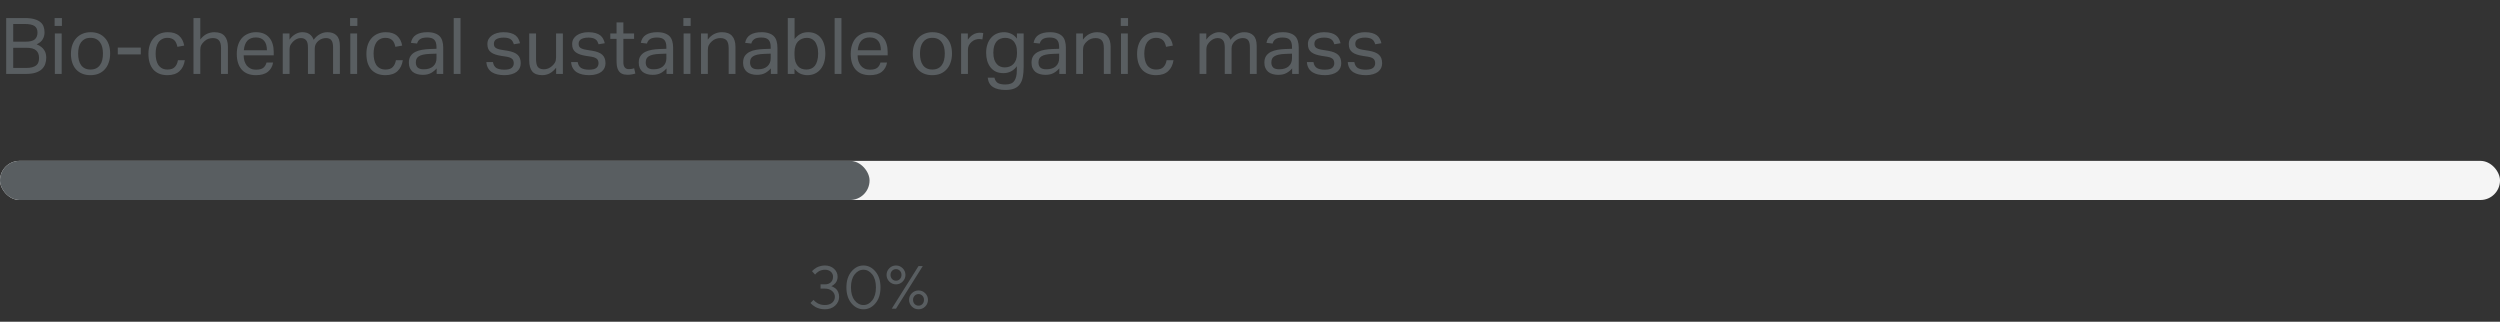<?xml version="1.0" encoding="UTF-8"?> <svg xmlns="http://www.w3.org/2000/svg" width="575" height="74" viewBox="0 0 575 74" fill="none"><rect x="0" y="0" width="575" height="74" fill="#333333" stroke="none"/> <path d="M1.422 4.148H5.688C6.6 4.148 7.35 4.238 7.938 4.418C8.526 4.586 8.988 4.82 9.324 5.12C9.672 5.408 9.912 5.756 10.044 6.164C10.176 6.56 10.242 6.986 10.242 7.442C10.242 8.03 10.104 8.558 9.828 9.026C9.564 9.494 9.096 9.884 8.424 10.196C8.856 10.364 9.21 10.562 9.486 10.79C9.774 11.006 10.002 11.252 10.17 11.528C10.35 11.792 10.47 12.074 10.53 12.374C10.602 12.662 10.638 12.962 10.638 13.274C10.638 13.802 10.554 14.294 10.386 14.75C10.23 15.194 9.972 15.584 9.612 15.92C9.252 16.256 8.778 16.52 8.19 16.712C7.602 16.904 6.876 17 6.012 17H1.422V4.148ZM5.904 9.584C6.876 9.584 7.572 9.41 7.992 9.062C8.412 8.702 8.622 8.18 8.622 7.496C8.622 6.8 8.394 6.296 7.938 5.984C7.494 5.672 6.726 5.516 5.634 5.516H3.042V9.584H5.904ZM5.958 15.632C6.546 15.632 7.032 15.578 7.416 15.47C7.812 15.362 8.124 15.212 8.352 15.02C8.592 14.816 8.754 14.576 8.838 14.3C8.934 14.012 8.982 13.688 8.982 13.328C8.982 12.572 8.76 11.996 8.316 11.6C7.872 11.192 7.128 10.988 6.084 10.988H3.042V15.632H5.958ZM12.615 7.694H14.181V17H12.615V7.694ZM12.561 4.148H14.235V5.966H12.561V4.148ZM20.798 17.288C20.09 17.288 19.46 17.174 18.908 16.946C18.356 16.718 17.888 16.394 17.504 15.974C17.12 15.554 16.826 15.038 16.622 14.426C16.418 13.814 16.316 13.13 16.316 12.374C16.316 11.618 16.424 10.934 16.64 10.322C16.856 9.71 17.162 9.188 17.558 8.756C17.954 8.324 18.428 7.994 18.98 7.766C19.544 7.526 20.168 7.406 20.852 7.406C21.548 7.406 22.172 7.52 22.724 7.748C23.276 7.976 23.744 8.306 24.128 8.738C24.524 9.158 24.824 9.668 25.028 10.268C25.232 10.868 25.334 11.546 25.334 12.302C25.334 13.07 25.226 13.76 25.01 14.372C24.806 14.984 24.506 15.506 24.11 15.938C23.726 16.37 23.252 16.706 22.688 16.946C22.124 17.174 21.494 17.288 20.798 17.288ZM20.816 15.992C21.32 15.992 21.752 15.902 22.112 15.722C22.472 15.542 22.766 15.29 22.994 14.966C23.234 14.642 23.408 14.258 23.516 13.814C23.624 13.358 23.678 12.86 23.678 12.32C23.678 11.792 23.624 11.306 23.516 10.862C23.408 10.418 23.234 10.04 22.994 9.728C22.766 9.404 22.472 9.152 22.112 8.972C21.752 8.792 21.32 8.702 20.816 8.702C20.312 8.702 19.88 8.792 19.52 8.972C19.172 9.152 18.878 9.404 18.638 9.728C18.41 10.04 18.242 10.418 18.134 10.862C18.026 11.306 17.972 11.798 17.972 12.338C17.972 12.878 18.026 13.37 18.134 13.814C18.242 14.258 18.41 14.642 18.638 14.966C18.866 15.29 19.16 15.542 19.52 15.722C19.88 15.902 20.312 15.992 20.816 15.992ZM27.091 10.952H32.383V12.518H27.091V10.952ZM42.51 13.85C42.354 14.918 41.946 15.758 41.286 16.37C40.626 16.982 39.696 17.288 38.496 17.288C37.788 17.288 37.158 17.174 36.606 16.946C36.066 16.718 35.61 16.394 35.238 15.974C34.878 15.542 34.602 15.026 34.41 14.426C34.23 13.814 34.14 13.13 34.14 12.374C34.14 11.63 34.242 10.952 34.446 10.34C34.65 9.728 34.944 9.206 35.328 8.774C35.712 8.342 36.18 8.006 36.732 7.766C37.284 7.526 37.908 7.406 38.604 7.406C39.72 7.406 40.584 7.682 41.196 8.234C41.808 8.774 42.198 9.524 42.366 10.484L40.8 10.772C40.74 10.472 40.656 10.196 40.548 9.944C40.452 9.692 40.314 9.476 40.134 9.296C39.954 9.104 39.732 8.96 39.468 8.864C39.216 8.756 38.91 8.702 38.55 8.702C38.058 8.702 37.638 8.798 37.29 8.99C36.942 9.17 36.654 9.428 36.426 9.764C36.21 10.088 36.048 10.472 35.94 10.916C35.844 11.36 35.796 11.834 35.796 12.338C35.796 12.842 35.844 13.316 35.94 13.76C36.036 14.204 36.192 14.594 36.408 14.93C36.624 15.254 36.906 15.512 37.254 15.704C37.602 15.896 38.028 15.992 38.532 15.992C39.288 15.992 39.846 15.8 40.206 15.416C40.578 15.032 40.818 14.51 40.926 13.85H42.51ZM44.501 4.148H46.067V9.08C46.523 8.492 47.021 8.066 47.561 7.802C48.113 7.538 48.695 7.406 49.307 7.406C50.363 7.406 51.143 7.694 51.647 8.27C52.163 8.846 52.421 9.692 52.421 10.808V17H50.837V11.114C50.837 10.25 50.681 9.644 50.369 9.296C50.069 8.936 49.595 8.756 48.947 8.756C48.599 8.756 48.251 8.816 47.903 8.936C47.567 9.056 47.261 9.248 46.985 9.512C46.685 9.776 46.457 10.058 46.301 10.358C46.145 10.646 46.067 11.024 46.067 11.492V17H44.501V4.148ZM62.812 14.39C62.657 15.29 62.255 15.998 61.606 16.514C60.971 17.03 60.053 17.288 58.852 17.288C57.437 17.288 56.35 16.862 55.594 16.01C54.839 15.146 54.461 13.946 54.461 12.41C54.461 11.606 54.569 10.892 54.785 10.268C55.001 9.644 55.3 9.122 55.684 8.702C56.081 8.282 56.548 7.964 57.089 7.748C57.629 7.52 58.217 7.406 58.852 7.406C59.572 7.406 60.191 7.52 60.706 7.748C61.222 7.976 61.642 8.294 61.967 8.702C62.303 9.098 62.548 9.572 62.705 10.124C62.873 10.676 62.956 11.282 62.956 11.942V12.734H56.044C56.044 13.202 56.105 13.64 56.224 14.048C56.356 14.444 56.536 14.792 56.764 15.092C57.005 15.38 57.298 15.608 57.647 15.776C57.995 15.944 58.397 16.028 58.852 16.028C59.633 16.028 60.203 15.884 60.562 15.596C60.922 15.296 61.169 14.894 61.3 14.39H62.812ZM61.391 11.564C61.391 11.12 61.343 10.718 61.246 10.358C61.151 9.998 61.001 9.692 60.797 9.44C60.593 9.176 60.328 8.972 60.005 8.828C59.681 8.684 59.291 8.612 58.834 8.612C58.007 8.612 57.358 8.864 56.891 9.368C56.434 9.872 56.164 10.604 56.081 11.564H61.391ZM65.032 7.694H66.58V9.116C67 8.54 67.462 8.114 67.966 7.838C68.47 7.55 68.986 7.406 69.514 7.406C70.21 7.406 70.768 7.556 71.188 7.856C71.62 8.156 71.938 8.588 72.142 9.152C72.562 8.576 73.042 8.144 73.582 7.856C74.122 7.556 74.698 7.406 75.31 7.406C76.222 7.406 76.924 7.658 77.416 8.162C77.92 8.654 78.172 9.452 78.172 10.556V17H76.606V10.916C76.606 10.496 76.57 10.148 76.498 9.872C76.426 9.584 76.318 9.362 76.174 9.206C76.042 9.038 75.874 8.924 75.67 8.864C75.466 8.792 75.232 8.756 74.968 8.756C74.692 8.756 74.404 8.804 74.104 8.9C73.804 8.996 73.51 9.164 73.222 9.404C72.982 9.608 72.784 9.854 72.628 10.142C72.472 10.43 72.394 10.76 72.394 11.132V17H70.828V10.934C70.828 10.118 70.684 9.554 70.396 9.242C70.12 8.918 69.718 8.756 69.19 8.756C68.578 8.756 68.002 9.008 67.462 9.512C67.258 9.704 67.06 9.95 66.868 10.25C66.688 10.55 66.598 10.952 66.598 11.456V17H65.032V7.694ZM80.572 7.694H82.138V17H80.572V7.694ZM80.518 4.148H82.192V5.966H80.518V4.148ZM92.643 13.85C92.487 14.918 92.079 15.758 91.419 16.37C90.759 16.982 89.829 17.288 88.629 17.288C87.921 17.288 87.291 17.174 86.739 16.946C86.199 16.718 85.743 16.394 85.371 15.974C85.011 15.542 84.735 15.026 84.543 14.426C84.363 13.814 84.273 13.13 84.273 12.374C84.273 11.63 84.375 10.952 84.579 10.34C84.783 9.728 85.077 9.206 85.461 8.774C85.845 8.342 86.313 8.006 86.865 7.766C87.417 7.526 88.041 7.406 88.737 7.406C89.853 7.406 90.717 7.682 91.329 8.234C91.941 8.774 92.331 9.524 92.499 10.484L90.933 10.772C90.873 10.472 90.789 10.196 90.681 9.944C90.585 9.692 90.447 9.476 90.267 9.296C90.087 9.104 89.865 8.96 89.601 8.864C89.349 8.756 89.043 8.702 88.683 8.702C88.191 8.702 87.771 8.798 87.423 8.99C87.075 9.17 86.787 9.428 86.559 9.764C86.343 10.088 86.181 10.472 86.073 10.916C85.977 11.36 85.929 11.834 85.929 12.338C85.929 12.842 85.977 13.316 86.073 13.76C86.169 14.204 86.325 14.594 86.541 14.93C86.757 15.254 87.039 15.512 87.387 15.704C87.735 15.896 88.161 15.992 88.665 15.992C89.421 15.992 89.979 15.8 90.339 15.416C90.711 15.032 90.951 14.51 91.059 13.85H92.643ZM100.43 15.722C100.094 16.13 99.668 16.484 99.152 16.784C98.636 17.072 97.994 17.216 97.226 17.216C96.758 17.216 96.326 17.156 95.93 17.036C95.546 16.928 95.21 16.76 94.922 16.532C94.646 16.292 94.43 15.998 94.274 15.65C94.118 15.302 94.04 14.894 94.04 14.426C94.04 13.79 94.172 13.274 94.436 12.878C94.712 12.482 95.072 12.17 95.516 11.942C95.972 11.714 96.482 11.552 97.046 11.456C97.61 11.36 98.192 11.3 98.792 11.276L100.394 11.222V10.862C100.394 10.07 100.226 9.5 99.89 9.152C99.554 8.804 99.008 8.63 98.252 8.63C97.508 8.63 96.962 8.756 96.614 9.008C96.266 9.248 96.038 9.584 95.93 10.016L94.508 9.854C94.676 9.002 95.078 8.384 95.714 8C96.35 7.604 97.214 7.406 98.306 7.406C98.978 7.406 99.542 7.49 99.998 7.658C100.466 7.814 100.844 8.042 101.132 8.342C101.42 8.642 101.624 9.014 101.744 9.458C101.876 9.902 101.942 10.4 101.942 10.952V17H100.43V15.722ZM100.394 12.338L98.9 12.392C98.264 12.416 97.736 12.476 97.316 12.572C96.896 12.668 96.56 12.8 96.308 12.968C96.068 13.124 95.894 13.322 95.786 13.562C95.69 13.802 95.642 14.078 95.642 14.39C95.642 14.858 95.78 15.236 96.056 15.524C96.344 15.8 96.812 15.938 97.46 15.938C98.384 15.938 99.104 15.71 99.62 15.254C100.136 14.798 100.394 14.174 100.394 13.382V12.338ZM104.355 4.148H105.921V17H104.355V4.148ZM113.378 14.282C113.486 14.93 113.756 15.386 114.188 15.65C114.632 15.902 115.232 16.028 115.988 16.028C116.78 16.028 117.338 15.896 117.662 15.632C117.998 15.356 118.166 14.996 118.166 14.552C118.166 14.372 118.142 14.204 118.094 14.048C118.058 13.88 117.98 13.736 117.86 13.616C117.74 13.484 117.572 13.37 117.356 13.274C117.14 13.178 116.858 13.1 116.51 13.04L115.322 12.86C114.794 12.776 114.332 12.668 113.936 12.536C113.54 12.404 113.204 12.236 112.928 12.032C112.652 11.816 112.442 11.558 112.298 11.258C112.166 10.946 112.1 10.574 112.1 10.142C112.1 9.71 112.19 9.326 112.37 8.99C112.562 8.654 112.82 8.372 113.144 8.144C113.48 7.904 113.87 7.724 114.314 7.604C114.77 7.472 115.262 7.406 115.79 7.406C116.462 7.406 117.02 7.472 117.464 7.604C117.92 7.736 118.292 7.916 118.58 8.144C118.868 8.372 119.09 8.642 119.246 8.954C119.402 9.266 119.522 9.596 119.606 9.944L118.184 10.178C118.1 9.926 118.004 9.704 117.896 9.512C117.788 9.32 117.644 9.164 117.464 9.044C117.284 8.912 117.062 8.816 116.798 8.756C116.546 8.684 116.228 8.648 115.844 8.648C115.412 8.648 115.052 8.69 114.764 8.774C114.476 8.846 114.242 8.948 114.062 9.08C113.894 9.212 113.774 9.362 113.702 9.53C113.63 9.686 113.594 9.854 113.594 10.034C113.594 10.226 113.618 10.4 113.666 10.556C113.714 10.7 113.804 10.832 113.936 10.952C114.068 11.06 114.248 11.156 114.476 11.24C114.704 11.324 114.998 11.396 115.358 11.456L116.708 11.672C117.8 11.852 118.58 12.164 119.048 12.608C119.528 13.052 119.768 13.7 119.768 14.552C119.768 14.948 119.69 15.314 119.534 15.65C119.378 15.974 119.144 16.262 118.832 16.514C118.52 16.754 118.13 16.94 117.662 17.072C117.194 17.216 116.648 17.288 116.024 17.288C115.46 17.288 114.932 17.234 114.44 17.126C113.96 17.018 113.534 16.85 113.162 16.622C112.79 16.382 112.49 16.07 112.262 15.686C112.034 15.302 111.902 14.834 111.866 14.282H113.378ZM121.72 7.694H123.286V13.562C123.286 14.426 123.424 15.038 123.7 15.398C123.988 15.758 124.45 15.938 125.086 15.938C125.782 15.938 126.412 15.686 126.976 15.182C127.276 14.918 127.504 14.642 127.66 14.354C127.816 14.054 127.894 13.67 127.894 13.202V7.694H129.46V17H127.912V15.56C127.456 16.16 126.964 16.598 126.436 16.874C125.908 17.15 125.338 17.288 124.726 17.288C123.67 17.288 122.902 17.006 122.422 16.442C121.954 15.866 121.72 15.008 121.72 13.868V7.694ZM132.872 14.282C132.98 14.93 133.25 15.386 133.682 15.65C134.126 15.902 134.726 16.028 135.482 16.028C136.274 16.028 136.832 15.896 137.156 15.632C137.492 15.356 137.66 14.996 137.66 14.552C137.66 14.372 137.636 14.204 137.588 14.048C137.552 13.88 137.474 13.736 137.354 13.616C137.234 13.484 137.066 13.37 136.85 13.274C136.634 13.178 136.352 13.1 136.004 13.04L134.816 12.86C134.288 12.776 133.826 12.668 133.43 12.536C133.034 12.404 132.698 12.236 132.422 12.032C132.146 11.816 131.936 11.558 131.792 11.258C131.66 10.946 131.594 10.574 131.594 10.142C131.594 9.71 131.684 9.326 131.864 8.99C132.056 8.654 132.314 8.372 132.638 8.144C132.974 7.904 133.364 7.724 133.808 7.604C134.264 7.472 134.756 7.406 135.284 7.406C135.956 7.406 136.514 7.472 136.958 7.604C137.414 7.736 137.786 7.916 138.074 8.144C138.362 8.372 138.584 8.642 138.74 8.954C138.896 9.266 139.016 9.596 139.1 9.944L137.678 10.178C137.594 9.926 137.498 9.704 137.39 9.512C137.282 9.32 137.138 9.164 136.958 9.044C136.778 8.912 136.556 8.816 136.292 8.756C136.04 8.684 135.722 8.648 135.338 8.648C134.906 8.648 134.546 8.69 134.258 8.774C133.97 8.846 133.736 8.948 133.556 9.08C133.388 9.212 133.268 9.362 133.196 9.53C133.124 9.686 133.088 9.854 133.088 10.034C133.088 10.226 133.112 10.4 133.16 10.556C133.208 10.7 133.298 10.832 133.43 10.952C133.562 11.06 133.742 11.156 133.97 11.24C134.198 11.324 134.492 11.396 134.852 11.456L136.202 11.672C137.294 11.852 138.074 12.164 138.542 12.608C139.022 13.052 139.262 13.7 139.262 14.552C139.262 14.948 139.184 15.314 139.028 15.65C138.872 15.974 138.638 16.262 138.326 16.514C138.014 16.754 137.624 16.94 137.156 17.072C136.688 17.216 136.142 17.288 135.518 17.288C134.954 17.288 134.426 17.234 133.934 17.126C133.454 17.018 133.028 16.85 132.656 16.622C132.284 16.382 131.984 16.07 131.756 15.686C131.528 15.302 131.396 14.834 131.36 14.282H132.872ZM141.809 8.936H140.369V7.694H141.809V5.156H143.375V7.694H145.841V8.936H143.375V14.39C143.375 14.846 143.477 15.212 143.681 15.488C143.885 15.764 144.197 15.902 144.617 15.902C144.881 15.902 145.109 15.884 145.301 15.848C145.505 15.812 145.691 15.764 145.859 15.704L146.129 16.91C145.889 16.994 145.625 17.06 145.337 17.108C145.061 17.168 144.731 17.198 144.347 17.198C143.819 17.198 143.393 17.12 143.069 16.964C142.745 16.808 142.487 16.586 142.295 16.298C142.103 16.01 141.971 15.668 141.899 15.272C141.839 14.876 141.809 14.444 141.809 13.976V8.936ZM153.305 15.722C152.969 16.13 152.543 16.484 152.027 16.784C151.511 17.072 150.869 17.216 150.101 17.216C149.633 17.216 149.201 17.156 148.805 17.036C148.421 16.928 148.085 16.76 147.797 16.532C147.521 16.292 147.305 15.998 147.149 15.65C146.993 15.302 146.915 14.894 146.915 14.426C146.915 13.79 147.047 13.274 147.311 12.878C147.587 12.482 147.947 12.17 148.391 11.942C148.847 11.714 149.357 11.552 149.921 11.456C150.485 11.36 151.067 11.3 151.667 11.276L153.269 11.222V10.862C153.269 10.07 153.101 9.5 152.765 9.152C152.429 8.804 151.883 8.63 151.127 8.63C150.383 8.63 149.837 8.756 149.489 9.008C149.141 9.248 148.913 9.584 148.805 10.016L147.383 9.854C147.551 9.002 147.953 8.384 148.589 8C149.225 7.604 150.089 7.406 151.181 7.406C151.853 7.406 152.417 7.49 152.873 7.658C153.341 7.814 153.719 8.042 154.007 8.342C154.295 8.642 154.499 9.014 154.619 9.458C154.751 9.902 154.817 10.4 154.817 10.952V17H153.305V15.722ZM153.269 12.338L151.775 12.392C151.139 12.416 150.611 12.476 150.191 12.572C149.771 12.668 149.435 12.8 149.183 12.968C148.943 13.124 148.769 13.322 148.661 13.562C148.565 13.802 148.517 14.078 148.517 14.39C148.517 14.858 148.655 15.236 148.931 15.524C149.219 15.8 149.687 15.938 150.335 15.938C151.259 15.938 151.979 15.71 152.495 15.254C153.011 14.798 153.269 14.174 153.269 13.382V12.338ZM157.23 7.694H158.796V17H157.23V7.694ZM157.176 4.148H158.85V5.966H157.176V4.148ZM161.237 7.694H162.785V9.116C163.241 8.504 163.745 8.066 164.297 7.802C164.849 7.538 165.431 7.406 166.043 7.406C167.099 7.406 167.879 7.694 168.383 8.27C168.899 8.846 169.157 9.692 169.157 10.808V17H167.591V11.114C167.591 10.25 167.435 9.644 167.123 9.296C166.811 8.936 166.331 8.756 165.683 8.756C165.335 8.756 164.987 8.816 164.639 8.936C164.303 9.056 163.997 9.248 163.721 9.512C163.421 9.776 163.193 10.058 163.037 10.358C162.881 10.646 162.803 11.024 162.803 11.492V17H161.237V7.694ZM177.299 15.722C176.963 16.13 176.537 16.484 176.021 16.784C175.505 17.072 174.863 17.216 174.095 17.216C173.627 17.216 173.195 17.156 172.799 17.036C172.415 16.928 172.079 16.76 171.791 16.532C171.515 16.292 171.299 15.998 171.143 15.65C170.987 15.302 170.909 14.894 170.909 14.426C170.909 13.79 171.041 13.274 171.305 12.878C171.581 12.482 171.941 12.17 172.385 11.942C172.841 11.714 173.351 11.552 173.915 11.456C174.479 11.36 175.061 11.3 175.661 11.276L177.263 11.222V10.862C177.263 10.07 177.095 9.5 176.759 9.152C176.423 8.804 175.877 8.63 175.121 8.63C174.377 8.63 173.831 8.756 173.483 9.008C173.135 9.248 172.907 9.584 172.799 10.016L171.377 9.854C171.545 9.002 171.947 8.384 172.583 8C173.219 7.604 174.083 7.406 175.175 7.406C175.847 7.406 176.411 7.49 176.867 7.658C177.335 7.814 177.713 8.042 178.001 8.342C178.289 8.642 178.493 9.014 178.613 9.458C178.745 9.902 178.811 10.4 178.811 10.952V17H177.299V15.722ZM177.263 12.338L175.769 12.392C175.133 12.416 174.605 12.476 174.185 12.572C173.765 12.668 173.429 12.8 173.177 12.968C172.937 13.124 172.763 13.322 172.655 13.562C172.559 13.802 172.511 14.078 172.511 14.39C172.511 14.858 172.649 15.236 172.925 15.524C173.213 15.8 173.681 15.938 174.329 15.938C175.253 15.938 175.973 15.71 176.489 15.254C177.005 14.798 177.263 14.174 177.263 13.382V12.338ZM181.188 4.148H182.754V8.99C183.138 8.486 183.582 8.096 184.086 7.82C184.59 7.544 185.184 7.406 185.868 7.406C186.528 7.406 187.104 7.526 187.596 7.766C188.1 8.006 188.514 8.342 188.838 8.774C189.174 9.206 189.42 9.722 189.576 10.322C189.744 10.91 189.828 11.564 189.828 12.284C189.828 13.052 189.732 13.748 189.54 14.372C189.348 14.984 189.072 15.506 188.712 15.938C188.352 16.37 187.914 16.706 187.398 16.946C186.894 17.174 186.324 17.288 185.688 17.288C185.148 17.288 184.62 17.18 184.104 16.964C183.6 16.736 183.144 16.352 182.736 15.812V17H181.188V4.148ZM182.736 12.608C182.736 13.208 182.802 13.724 182.934 14.156C183.078 14.576 183.27 14.924 183.51 15.2C183.75 15.476 184.038 15.68 184.374 15.812C184.71 15.932 185.076 15.992 185.472 15.992C185.856 15.992 186.21 15.926 186.534 15.794C186.87 15.662 187.158 15.452 187.398 15.164C187.638 14.864 187.824 14.48 187.956 14.012C188.1 13.544 188.172 12.974 188.172 12.302C188.172 11.618 188.094 11.048 187.938 10.592C187.794 10.124 187.602 9.752 187.362 9.476C187.122 9.2 186.846 9.002 186.534 8.882C186.234 8.762 185.922 8.702 185.598 8.702C185.19 8.702 184.812 8.774 184.464 8.918C184.116 9.05 183.81 9.254 183.546 9.53C183.294 9.794 183.096 10.136 182.952 10.556C182.808 10.964 182.736 11.438 182.736 11.978V12.608ZM191.965 4.148H193.531V17H191.965V4.148ZM204.018 14.39C203.862 15.29 203.46 15.998 202.812 16.514C202.176 17.03 201.258 17.288 200.058 17.288C198.642 17.288 197.556 16.862 196.8 16.01C196.044 15.146 195.666 13.946 195.666 12.41C195.666 11.606 195.774 10.892 195.99 10.268C196.206 9.644 196.506 9.122 196.89 8.702C197.286 8.282 197.754 7.964 198.294 7.748C198.834 7.52 199.422 7.406 200.058 7.406C200.778 7.406 201.396 7.52 201.912 7.748C202.428 7.976 202.848 8.294 203.172 8.702C203.508 9.098 203.754 9.572 203.91 10.124C204.078 10.676 204.162 11.282 204.162 11.942V12.734H197.25C197.25 13.202 197.31 13.64 197.43 14.048C197.562 14.444 197.742 14.792 197.97 15.092C198.21 15.38 198.504 15.608 198.852 15.776C199.2 15.944 199.602 16.028 200.058 16.028C200.838 16.028 201.408 15.884 201.768 15.596C202.128 15.296 202.374 14.894 202.506 14.39H204.018ZM202.596 11.564C202.596 11.12 202.548 10.718 202.452 10.358C202.356 9.998 202.206 9.692 202.002 9.44C201.798 9.176 201.534 8.972 201.21 8.828C200.886 8.684 200.496 8.612 200.04 8.612C199.212 8.612 198.564 8.864 198.096 9.368C197.64 9.872 197.37 10.604 197.286 11.564H202.596ZM214.421 17.288C213.713 17.288 213.083 17.174 212.531 16.946C211.979 16.718 211.511 16.394 211.127 15.974C210.743 15.554 210.449 15.038 210.245 14.426C210.041 13.814 209.939 13.13 209.939 12.374C209.939 11.618 210.047 10.934 210.263 10.322C210.479 9.71 210.785 9.188 211.181 8.756C211.577 8.324 212.051 7.994 212.603 7.766C213.167 7.526 213.791 7.406 214.475 7.406C215.171 7.406 215.795 7.52 216.347 7.748C216.899 7.976 217.367 8.306 217.751 8.738C218.147 9.158 218.447 9.668 218.651 10.268C218.855 10.868 218.957 11.546 218.957 12.302C218.957 13.07 218.849 13.76 218.633 14.372C218.429 14.984 218.129 15.506 217.733 15.938C217.349 16.37 216.875 16.706 216.311 16.946C215.747 17.174 215.117 17.288 214.421 17.288ZM214.439 15.992C214.943 15.992 215.375 15.902 215.735 15.722C216.095 15.542 216.389 15.29 216.617 14.966C216.857 14.642 217.031 14.258 217.139 13.814C217.247 13.358 217.301 12.86 217.301 12.32C217.301 11.792 217.247 11.306 217.139 10.862C217.031 10.418 216.857 10.04 216.617 9.728C216.389 9.404 216.095 9.152 215.735 8.972C215.375 8.792 214.943 8.702 214.439 8.702C213.935 8.702 213.503 8.792 213.143 8.972C212.795 9.152 212.501 9.404 212.261 9.728C212.033 10.04 211.865 10.418 211.757 10.862C211.649 11.306 211.595 11.798 211.595 12.338C211.595 12.878 211.649 13.37 211.757 13.814C211.865 14.258 212.033 14.642 212.261 14.966C212.489 15.29 212.783 15.542 213.143 15.722C213.503 15.902 213.935 15.992 214.439 15.992ZM221.056 7.694H222.604V9.134C222.952 8.618 223.36 8.222 223.828 7.946C224.296 7.67 224.794 7.532 225.322 7.532C225.646 7.532 225.922 7.556 226.15 7.604L225.952 9.062C225.832 9.038 225.712 9.02 225.592 9.008C225.472 8.984 225.34 8.972 225.196 8.972C224.908 8.972 224.614 9.026 224.314 9.134C224.014 9.23 223.732 9.398 223.468 9.638C223.204 9.866 222.994 10.13 222.838 10.43C222.694 10.73 222.622 11.078 222.622 11.474V17H221.056V7.694ZM228.722 17.864C228.854 18.428 229.106 18.83 229.478 19.07C229.862 19.31 230.456 19.43 231.26 19.43C232.244 19.43 232.922 19.154 233.294 18.602C233.678 18.062 233.87 17.27 233.87 16.226V15.236C233.51 15.74 233.072 16.13 232.556 16.406C232.052 16.682 231.458 16.82 230.774 16.82C230.102 16.82 229.514 16.7 229.01 16.46C228.518 16.208 228.11 15.872 227.786 15.452C227.462 15.02 227.216 14.522 227.048 13.958C226.892 13.394 226.814 12.788 226.814 12.14C226.814 11.432 226.91 10.79 227.102 10.214C227.294 9.626 227.57 9.128 227.93 8.72C228.29 8.3 228.722 7.976 229.226 7.748C229.742 7.52 230.318 7.406 230.954 7.406C231.47 7.406 231.98 7.514 232.484 7.73C233 7.934 233.468 8.318 233.888 8.882V7.694H235.436V15.488C235.436 16.292 235.376 17.012 235.256 17.648C235.148 18.296 234.938 18.842 234.626 19.286C234.326 19.742 233.906 20.09 233.366 20.33C232.826 20.57 232.13 20.69 231.278 20.69C230.054 20.69 229.094 20.468 228.398 20.024C227.702 19.592 227.294 18.872 227.174 17.864H228.722ZM233.906 11.996C233.906 11.384 233.834 10.874 233.69 10.466C233.546 10.046 233.348 9.704 233.096 9.44C232.844 9.176 232.55 8.99 232.214 8.882C231.89 8.762 231.548 8.702 231.188 8.702C230.804 8.702 230.444 8.768 230.108 8.9C229.784 9.02 229.496 9.218 229.244 9.494C229.004 9.77 228.812 10.124 228.668 10.556C228.536 10.988 228.47 11.51 228.47 12.122C228.47 12.746 228.542 13.274 228.686 13.706C228.842 14.138 229.04 14.486 229.28 14.75C229.52 15.014 229.796 15.206 230.108 15.326C230.432 15.446 230.756 15.506 231.08 15.506C231.488 15.506 231.86 15.44 232.196 15.308C232.544 15.176 232.844 14.978 233.096 14.714C233.348 14.45 233.546 14.12 233.69 13.724C233.834 13.316 233.906 12.842 233.906 12.302V11.996ZM243.639 15.722C243.303 16.13 242.877 16.484 242.361 16.784C241.845 17.072 241.203 17.216 240.435 17.216C239.967 17.216 239.535 17.156 239.139 17.036C238.755 16.928 238.419 16.76 238.131 16.532C237.855 16.292 237.639 15.998 237.483 15.65C237.327 15.302 237.249 14.894 237.249 14.426C237.249 13.79 237.381 13.274 237.645 12.878C237.921 12.482 238.281 12.17 238.725 11.942C239.181 11.714 239.691 11.552 240.255 11.456C240.819 11.36 241.401 11.3 242.001 11.276L243.603 11.222V10.862C243.603 10.07 243.435 9.5 243.099 9.152C242.763 8.804 242.217 8.63 241.461 8.63C240.717 8.63 240.171 8.756 239.823 9.008C239.475 9.248 239.247 9.584 239.139 10.016L237.717 9.854C237.885 9.002 238.287 8.384 238.923 8C239.559 7.604 240.423 7.406 241.515 7.406C242.187 7.406 242.751 7.49 243.207 7.658C243.675 7.814 244.053 8.042 244.341 8.342C244.629 8.642 244.833 9.014 244.953 9.458C245.085 9.902 245.151 10.4 245.151 10.952V17H243.639V15.722ZM243.603 12.338L242.109 12.392C241.473 12.416 240.945 12.476 240.525 12.572C240.105 12.668 239.769 12.8 239.517 12.968C239.277 13.124 239.103 13.322 238.995 13.562C238.899 13.802 238.851 14.078 238.851 14.39C238.851 14.858 238.989 15.236 239.265 15.524C239.553 15.8 240.021 15.938 240.669 15.938C241.593 15.938 242.313 15.71 242.829 15.254C243.345 14.798 243.603 14.174 243.603 13.382V12.338ZM247.528 7.694H249.076V9.116C249.532 8.504 250.036 8.066 250.588 7.802C251.14 7.538 251.722 7.406 252.334 7.406C253.39 7.406 254.17 7.694 254.674 8.27C255.19 8.846 255.448 9.692 255.448 10.808V17H253.882V11.114C253.882 10.25 253.726 9.644 253.414 9.296C253.102 8.936 252.622 8.756 251.974 8.756C251.626 8.756 251.278 8.816 250.93 8.936C250.594 9.056 250.288 9.248 250.012 9.512C249.712 9.776 249.484 10.058 249.328 10.358C249.172 10.646 249.094 11.024 249.094 11.492V17H247.528V7.694ZM257.83 7.694H259.396V17H257.83V7.694ZM257.776 4.148H259.45V5.966H257.776V4.148ZM269.901 13.85C269.745 14.918 269.337 15.758 268.677 16.37C268.017 16.982 267.087 17.288 265.887 17.288C265.179 17.288 264.549 17.174 263.997 16.946C263.457 16.718 263.001 16.394 262.629 15.974C262.269 15.542 261.993 15.026 261.801 14.426C261.621 13.814 261.531 13.13 261.531 12.374C261.531 11.63 261.633 10.952 261.837 10.34C262.041 9.728 262.335 9.206 262.719 8.774C263.103 8.342 263.571 8.006 264.123 7.766C264.675 7.526 265.299 7.406 265.995 7.406C267.111 7.406 267.975 7.682 268.587 8.234C269.199 8.774 269.589 9.524 269.757 10.484L268.191 10.772C268.131 10.472 268.047 10.196 267.939 9.944C267.843 9.692 267.705 9.476 267.525 9.296C267.345 9.104 267.123 8.96 266.859 8.864C266.607 8.756 266.301 8.702 265.941 8.702C265.449 8.702 265.029 8.798 264.681 8.99C264.333 9.17 264.045 9.428 263.817 9.764C263.601 10.088 263.439 10.472 263.331 10.916C263.235 11.36 263.187 11.834 263.187 12.338C263.187 12.842 263.235 13.316 263.331 13.76C263.427 14.204 263.583 14.594 263.799 14.93C264.015 15.254 264.297 15.512 264.645 15.704C264.993 15.896 265.419 15.992 265.923 15.992C266.679 15.992 267.237 15.8 267.597 15.416C267.969 15.032 268.209 14.51 268.317 13.85H269.901ZM275.899 7.694H277.447V9.116C277.867 8.54 278.329 8.114 278.833 7.838C279.337 7.55 279.853 7.406 280.381 7.406C281.077 7.406 281.635 7.556 282.055 7.856C282.487 8.156 282.805 8.588 283.009 9.152C283.429 8.576 283.909 8.144 284.449 7.856C284.989 7.556 285.565 7.406 286.177 7.406C287.089 7.406 287.791 7.658 288.283 8.162C288.787 8.654 289.039 9.452 289.039 10.556V17H287.473V10.916C287.473 10.496 287.437 10.148 287.365 9.872C287.293 9.584 287.185 9.362 287.041 9.206C286.909 9.038 286.741 8.924 286.537 8.864C286.333 8.792 286.099 8.756 285.835 8.756C285.559 8.756 285.271 8.804 284.971 8.9C284.671 8.996 284.377 9.164 284.089 9.404C283.849 9.608 283.651 9.854 283.495 10.142C283.339 10.43 283.261 10.76 283.261 11.132V17H281.695V10.934C281.695 10.118 281.551 9.554 281.263 9.242C280.987 8.918 280.585 8.756 280.057 8.756C279.445 8.756 278.869 9.008 278.329 9.512C278.125 9.704 277.927 9.95 277.735 10.25C277.555 10.55 277.465 10.952 277.465 11.456V17H275.899V7.694ZM297.199 15.722C296.863 16.13 296.437 16.484 295.921 16.784C295.405 17.072 294.763 17.216 293.995 17.216C293.527 17.216 293.095 17.156 292.699 17.036C292.315 16.928 291.979 16.76 291.691 16.532C291.415 16.292 291.199 15.998 291.043 15.65C290.887 15.302 290.809 14.894 290.809 14.426C290.809 13.79 290.941 13.274 291.205 12.878C291.481 12.482 291.841 12.17 292.285 11.942C292.741 11.714 293.251 11.552 293.815 11.456C294.379 11.36 294.961 11.3 295.561 11.276L297.163 11.222V10.862C297.163 10.07 296.995 9.5 296.659 9.152C296.323 8.804 295.777 8.63 295.021 8.63C294.277 8.63 293.731 8.756 293.383 9.008C293.035 9.248 292.807 9.584 292.699 10.016L291.277 9.854C291.445 9.002 291.847 8.384 292.483 8C293.119 7.604 293.983 7.406 295.075 7.406C295.747 7.406 296.311 7.49 296.767 7.658C297.235 7.814 297.613 8.042 297.901 8.342C298.189 8.642 298.393 9.014 298.513 9.458C298.645 9.902 298.711 10.4 298.711 10.952V17H297.199V15.722ZM297.163 12.338L295.669 12.392C295.033 12.416 294.505 12.476 294.085 12.572C293.665 12.668 293.329 12.8 293.077 12.968C292.837 13.124 292.663 13.322 292.555 13.562C292.459 13.802 292.411 14.078 292.411 14.39C292.411 14.858 292.549 15.236 292.825 15.524C293.113 15.8 293.581 15.938 294.229 15.938C295.153 15.938 295.873 15.71 296.389 15.254C296.905 14.798 297.163 14.174 297.163 13.382V12.338ZM302.097 14.282C302.205 14.93 302.475 15.386 302.907 15.65C303.351 15.902 303.951 16.028 304.707 16.028C305.499 16.028 306.057 15.896 306.381 15.632C306.717 15.356 306.885 14.996 306.885 14.552C306.885 14.372 306.861 14.204 306.813 14.048C306.777 13.88 306.699 13.736 306.579 13.616C306.459 13.484 306.291 13.37 306.075 13.274C305.859 13.178 305.577 13.1 305.229 13.04L304.041 12.86C303.513 12.776 303.051 12.668 302.655 12.536C302.259 12.404 301.923 12.236 301.647 12.032C301.371 11.816 301.161 11.558 301.017 11.258C300.885 10.946 300.819 10.574 300.819 10.142C300.819 9.71 300.909 9.326 301.089 8.99C301.281 8.654 301.539 8.372 301.863 8.144C302.199 7.904 302.589 7.724 303.033 7.604C303.489 7.472 303.981 7.406 304.509 7.406C305.181 7.406 305.739 7.472 306.183 7.604C306.639 7.736 307.011 7.916 307.299 8.144C307.587 8.372 307.809 8.642 307.965 8.954C308.121 9.266 308.241 9.596 308.325 9.944L306.903 10.178C306.819 9.926 306.723 9.704 306.615 9.512C306.507 9.32 306.363 9.164 306.183 9.044C306.003 8.912 305.781 8.816 305.517 8.756C305.265 8.684 304.947 8.648 304.563 8.648C304.131 8.648 303.771 8.69 303.483 8.774C303.195 8.846 302.961 8.948 302.781 9.08C302.613 9.212 302.493 9.362 302.421 9.53C302.349 9.686 302.313 9.854 302.313 10.034C302.313 10.226 302.337 10.4 302.385 10.556C302.433 10.7 302.523 10.832 302.655 10.952C302.787 11.06 302.967 11.156 303.195 11.24C303.423 11.324 303.717 11.396 304.077 11.456L305.427 11.672C306.519 11.852 307.299 12.164 307.767 12.608C308.247 13.052 308.487 13.7 308.487 14.552C308.487 14.948 308.409 15.314 308.253 15.65C308.097 15.974 307.863 16.262 307.551 16.514C307.239 16.754 306.849 16.94 306.381 17.072C305.913 17.216 305.367 17.288 304.743 17.288C304.179 17.288 303.651 17.234 303.159 17.126C302.679 17.018 302.253 16.85 301.881 16.622C301.509 16.382 301.209 16.07 300.981 15.686C300.753 15.302 300.621 14.834 300.585 14.282H302.097ZM311.501 14.282C311.609 14.93 311.879 15.386 312.311 15.65C312.755 15.902 313.355 16.028 314.111 16.028C314.903 16.028 315.461 15.896 315.785 15.632C316.121 15.356 316.289 14.996 316.289 14.552C316.289 14.372 316.265 14.204 316.217 14.048C316.181 13.88 316.103 13.736 315.983 13.616C315.863 13.484 315.695 13.37 315.479 13.274C315.263 13.178 314.981 13.1 314.633 13.04L313.445 12.86C312.917 12.776 312.455 12.668 312.059 12.536C311.663 12.404 311.327 12.236 311.051 12.032C310.775 11.816 310.565 11.558 310.421 11.258C310.289 10.946 310.223 10.574 310.223 10.142C310.223 9.71 310.313 9.326 310.493 8.99C310.685 8.654 310.943 8.372 311.267 8.144C311.603 7.904 311.993 7.724 312.437 7.604C312.893 7.472 313.385 7.406 313.913 7.406C314.585 7.406 315.143 7.472 315.587 7.604C316.043 7.736 316.415 7.916 316.703 8.144C316.991 8.372 317.213 8.642 317.369 8.954C317.525 9.266 317.645 9.596 317.729 9.944L316.307 10.178C316.223 9.926 316.127 9.704 316.019 9.512C315.911 9.32 315.767 9.164 315.587 9.044C315.407 8.912 315.185 8.816 314.921 8.756C314.669 8.684 314.351 8.648 313.967 8.648C313.535 8.648 313.175 8.69 312.887 8.774C312.599 8.846 312.365 8.948 312.185 9.08C312.017 9.212 311.897 9.362 311.825 9.53C311.753 9.686 311.717 9.854 311.717 10.034C311.717 10.226 311.741 10.4 311.789 10.556C311.837 10.7 311.927 10.832 312.059 10.952C312.191 11.06 312.371 11.156 312.599 11.24C312.827 11.324 313.121 11.396 313.481 11.456L314.831 11.672C315.923 11.852 316.703 12.164 317.171 12.608C317.651 13.052 317.891 13.7 317.891 14.552C317.891 14.948 317.813 15.314 317.657 15.65C317.501 15.974 317.267 16.262 316.955 16.514C316.643 16.754 316.253 16.94 315.785 17.072C315.317 17.216 314.771 17.288 314.147 17.288C313.583 17.288 313.055 17.234 312.563 17.126C312.083 17.018 311.657 16.85 311.285 16.622C310.913 16.382 310.613 16.07 310.385 15.686C310.157 15.302 310.025 14.834 309.989 14.282H311.501Z" fill="#595E61"></path> <rect y="37" width="575" height="9" rx="4.5" fill="#F5F5F5"></rect> <rect y="37" width="200" height="9" rx="4.5" fill="#595E61"></rect> <path d="M191.182 65.818C191.227 65.828 191.291 65.848 191.373 65.88C191.46 65.907 191.608 65.982 191.817 66.106C192.027 66.224 192.212 66.365 192.371 66.529C192.531 66.693 192.674 66.93 192.802 67.24C192.934 67.546 193 67.89 193 68.272C193 69.047 192.697 69.719 192.091 70.289C191.485 70.854 190.692 71.137 189.712 71.137C189.293 71.137 188.894 71.087 188.516 70.986C188.137 70.882 187.825 70.761 187.579 70.624C187.338 70.483 187.123 70.339 186.937 70.193C186.75 70.047 186.615 69.924 186.533 69.824L186.417 69.667L187.121 68.97C187.139 68.997 187.171 69.04 187.217 69.1C187.262 69.154 187.365 69.25 187.524 69.387C187.684 69.519 187.857 69.64 188.044 69.749C188.231 69.854 188.472 69.95 188.769 70.036C189.069 70.118 189.384 70.159 189.712 70.159C190.423 70.159 190.986 69.979 191.4 69.619C191.815 69.259 192.022 68.81 192.022 68.272C192.022 67.748 191.808 67.302 191.38 66.933C190.956 66.564 190.4 66.379 189.712 66.379H188.728V65.401H189.712C190.3 65.401 190.76 65.244 191.093 64.93C191.43 64.611 191.599 64.185 191.599 63.651C191.599 63.187 191.428 62.801 191.086 62.496C190.749 62.191 190.291 62.038 189.712 62.038C189.443 62.038 189.179 62.077 188.919 62.154C188.664 62.227 188.452 62.321 188.283 62.435C188.115 62.544 187.966 62.656 187.839 62.77C187.716 62.879 187.625 62.972 187.565 63.05L187.47 63.159L186.772 62.387C186.8 62.35 186.839 62.302 186.889 62.243C186.939 62.184 187.055 62.079 187.237 61.929C187.42 61.778 187.616 61.646 187.825 61.532C188.035 61.414 188.311 61.307 188.652 61.211C188.994 61.111 189.347 61.06 189.712 61.06C190.569 61.06 191.273 61.313 191.824 61.819C192.376 62.321 192.651 62.931 192.651 63.651C192.651 63.97 192.599 64.26 192.494 64.519C192.394 64.779 192.271 64.987 192.125 65.142C191.979 65.296 191.836 65.429 191.694 65.538C191.558 65.643 191.437 65.718 191.332 65.764L191.182 65.818ZM196.568 63.118C196.003 63.838 195.721 64.834 195.721 66.106C195.721 67.372 196.003 68.366 196.568 69.086C197.133 69.801 197.812 70.159 198.605 70.159C199.389 70.159 200.062 69.799 200.622 69.079C201.183 68.355 201.463 67.361 201.463 66.099C201.463 64.827 201.18 63.834 200.615 63.118C200.05 62.398 199.376 62.038 198.592 62.038C197.808 62.038 197.133 62.398 196.568 63.118ZM201.354 62.448C202.128 63.369 202.516 64.586 202.516 66.099C202.516 67.612 202.131 68.831 201.36 69.756C200.59 70.676 199.672 71.137 198.605 71.137C197.53 71.137 196.605 70.676 195.83 69.756C195.06 68.831 194.675 67.612 194.675 66.099C194.675 64.586 195.062 63.369 195.837 62.448C196.612 61.523 197.53 61.06 198.592 61.06C199.658 61.06 200.579 61.523 201.354 62.448ZM205.1 71L211.259 61.197H212.236L206.077 71H205.1ZM207.608 61.696C208.037 62.12 208.251 62.63 208.251 63.227C208.251 63.825 208.037 64.337 207.608 64.766C207.185 65.189 206.674 65.401 206.077 65.401C205.48 65.401 204.97 65.189 204.546 64.766C204.122 64.337 203.91 63.825 203.91 63.227C203.91 62.63 204.122 62.12 204.546 61.696C204.97 61.273 205.48 61.06 206.077 61.06C206.674 61.06 207.185 61.273 207.608 61.696ZM206.973 64.185C207.219 63.929 207.342 63.61 207.342 63.227C207.342 62.845 207.219 62.528 206.973 62.277C206.731 62.027 206.433 61.901 206.077 61.901C205.726 61.901 205.428 62.027 205.182 62.277C204.94 62.528 204.819 62.845 204.819 63.227C204.819 63.61 204.94 63.929 205.182 64.185C205.428 64.435 205.726 64.561 206.077 64.561C206.433 64.561 206.731 64.435 206.973 64.185ZM209.728 70.501C209.304 70.077 209.092 69.567 209.092 68.97C209.092 68.373 209.304 67.862 209.728 67.439C210.151 67.015 210.662 66.803 211.259 66.803C211.856 66.803 212.366 67.015 212.79 67.439C213.218 67.862 213.433 68.373 213.433 68.97C213.433 69.567 213.218 70.077 212.79 70.501C212.366 70.925 211.856 71.137 211.259 71.137C210.662 71.137 210.151 70.925 209.728 70.501ZM210.363 68.019C210.122 68.27 210.001 68.587 210.001 68.97C210.001 69.353 210.122 69.671 210.363 69.927C210.605 70.177 210.903 70.303 211.259 70.303C211.614 70.303 211.913 70.177 212.154 69.927C212.396 69.671 212.517 69.353 212.517 68.97C212.517 68.587 212.396 68.27 212.154 68.019C211.913 67.764 211.614 67.637 211.259 67.637C210.903 67.637 210.605 67.764 210.363 68.019Z" fill="#595E61"></path> </svg> 